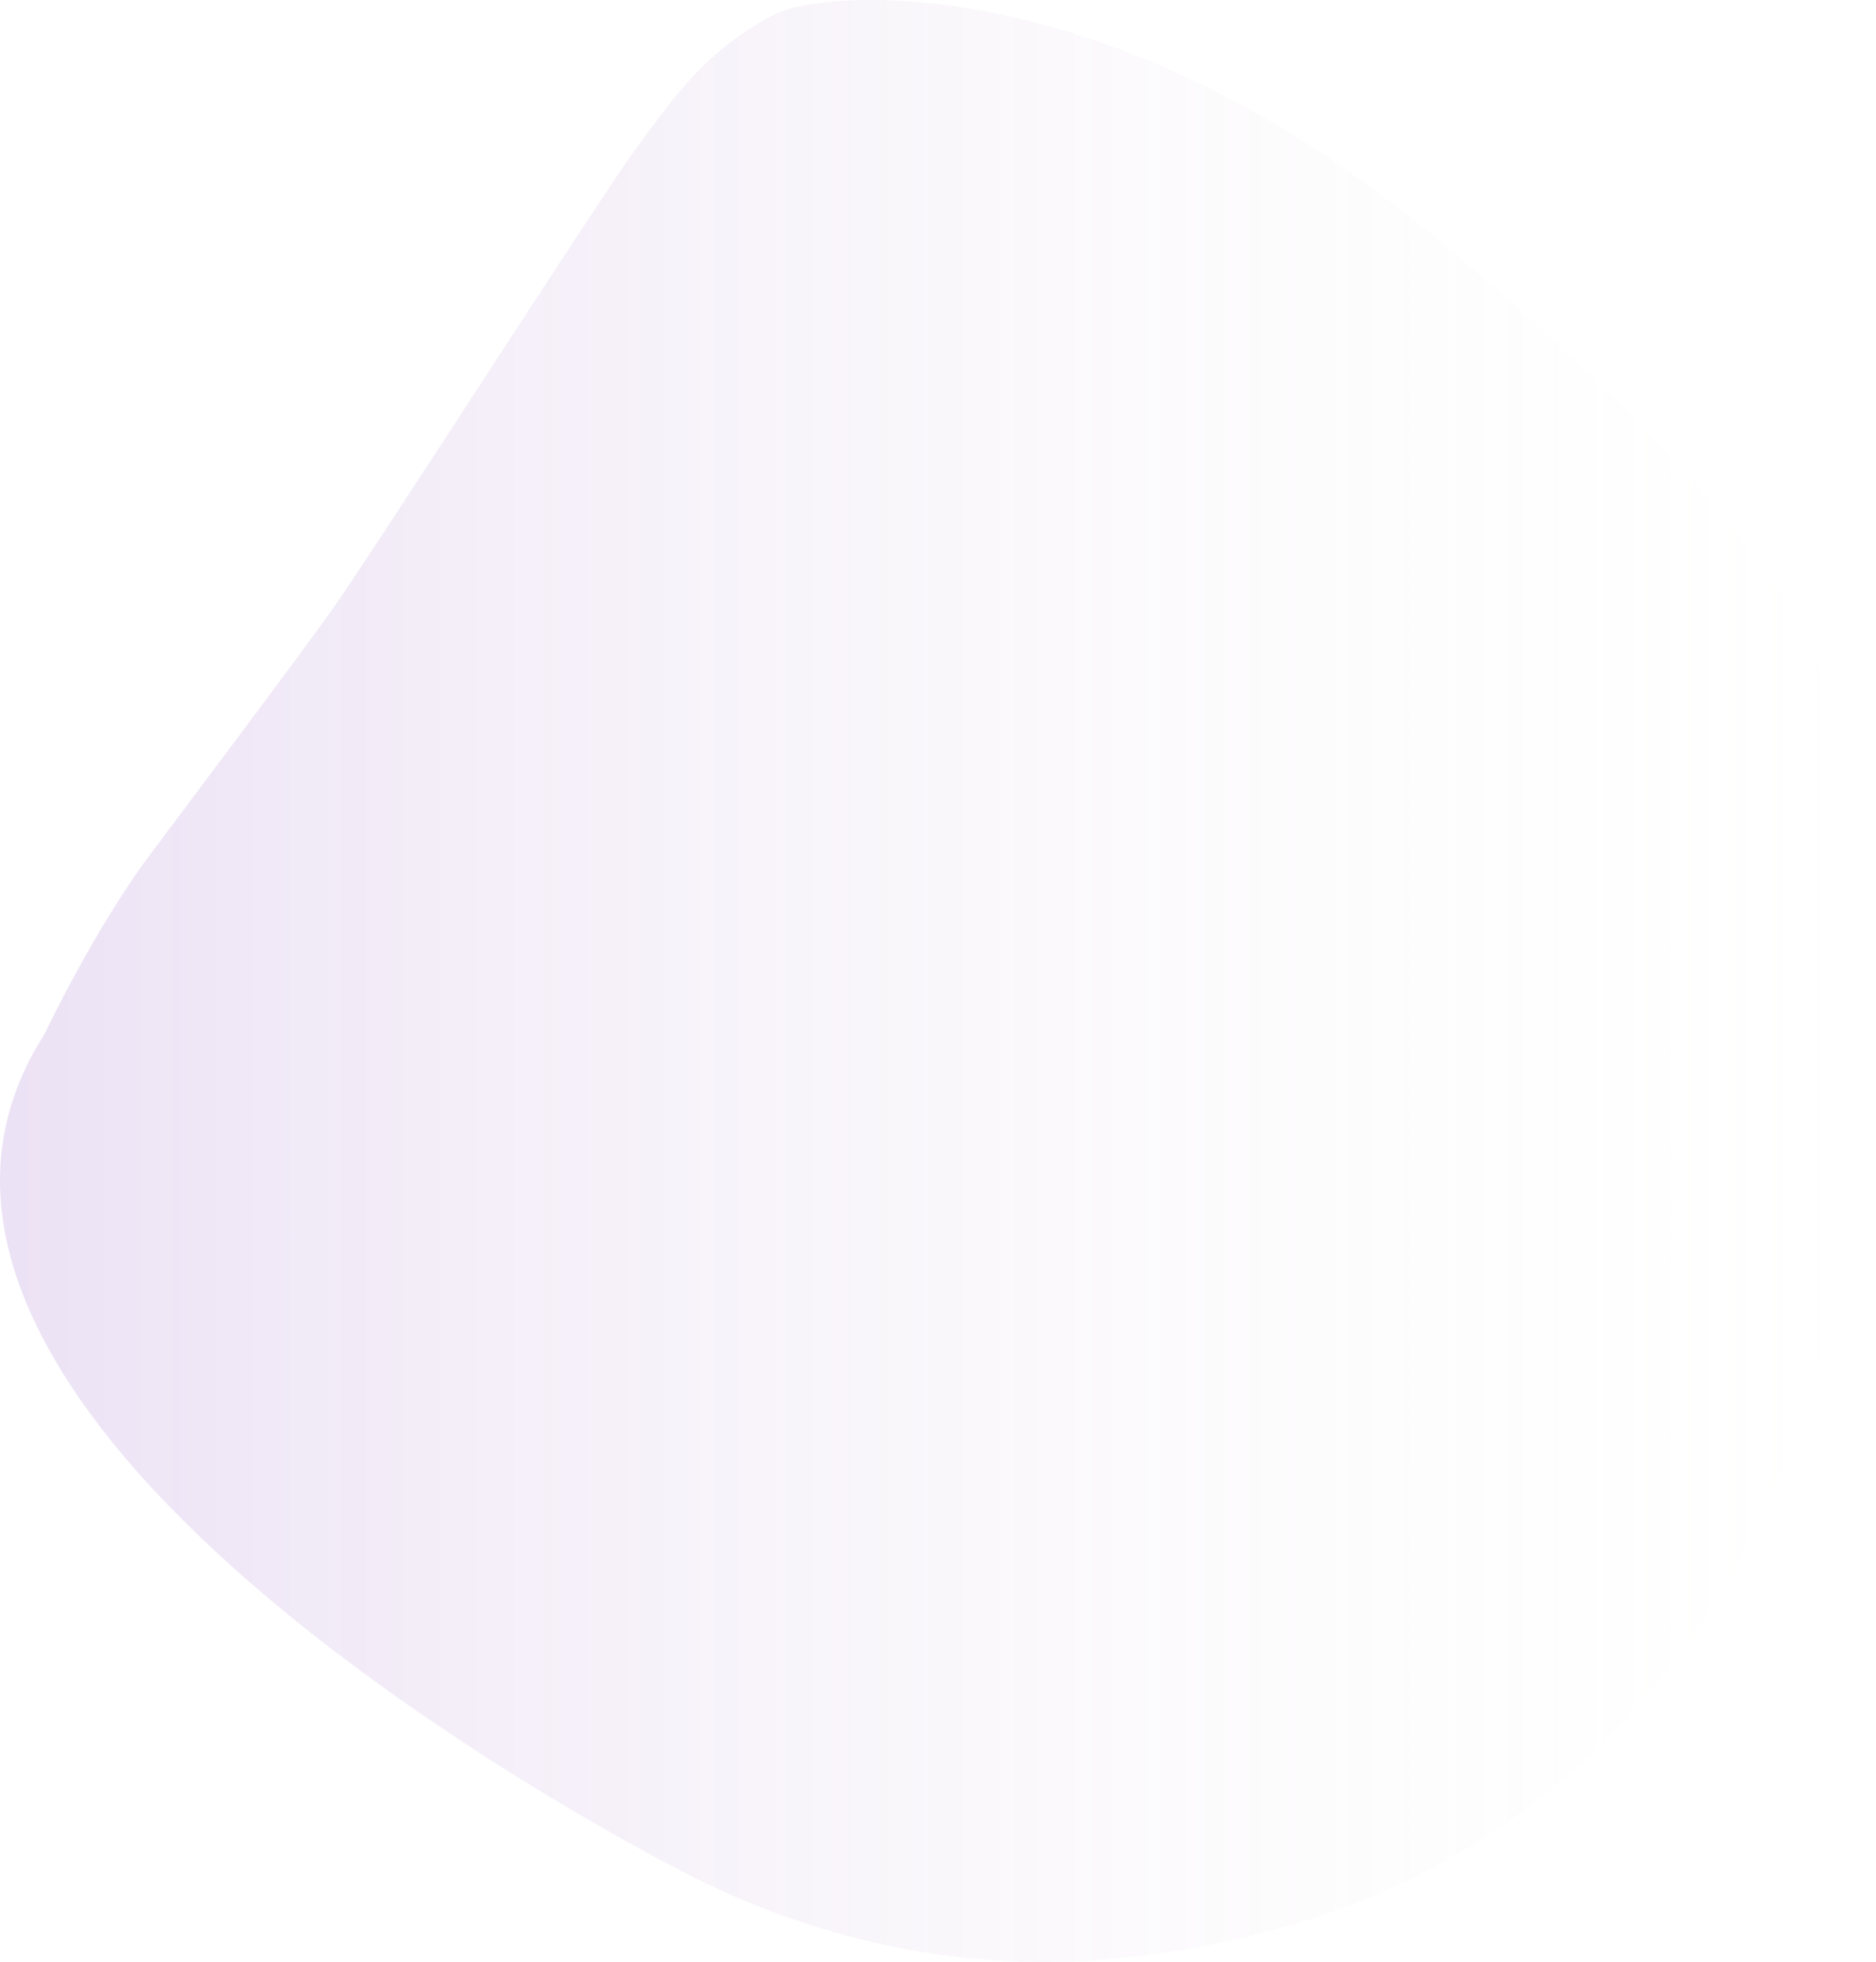 <?xml version="1.0" encoding="UTF-8"?> <svg xmlns="http://www.w3.org/2000/svg" width="1372" height="1434" viewBox="0 0 1372 1434" fill="none"> <path opacity="0.29" d="M32.594 755.774C32.594 755.774 67.832 681.017 108.902 625.824C149.971 570.632 208.163 493.898 239.596 450.28C271.028 406.62 441.758 139.514 467.318 105.451C492.877 71.388 516.245 36.295 567.489 10.059C600.162 -6.664 806.957 -27.217 1047.95 172.135C1288.95 371.528 1326.84 471.45 1352.69 536.446C1391.56 634.103 1433.42 1378.91 806.667 1432.25C654.177 1444.57 538.91 1388.55 496.972 1366.84C455.034 1345.14 -144.38 1031.32 32.594 755.774Z" fill="url(#paint0_linear_28_119)"></path> <defs> <linearGradient id="paint0_linear_28_119" x1="-3.13523e-05" y1="716.742" x2="1371.92" y2="716.742" gradientUnits="userSpaceOnUse"> <stop stop-color="#9C6ACB" stop-opacity="0.68"></stop> <stop offset="1" stop-color="#FBF7E5" stop-opacity="0"></stop> </linearGradient> </defs> </svg> 